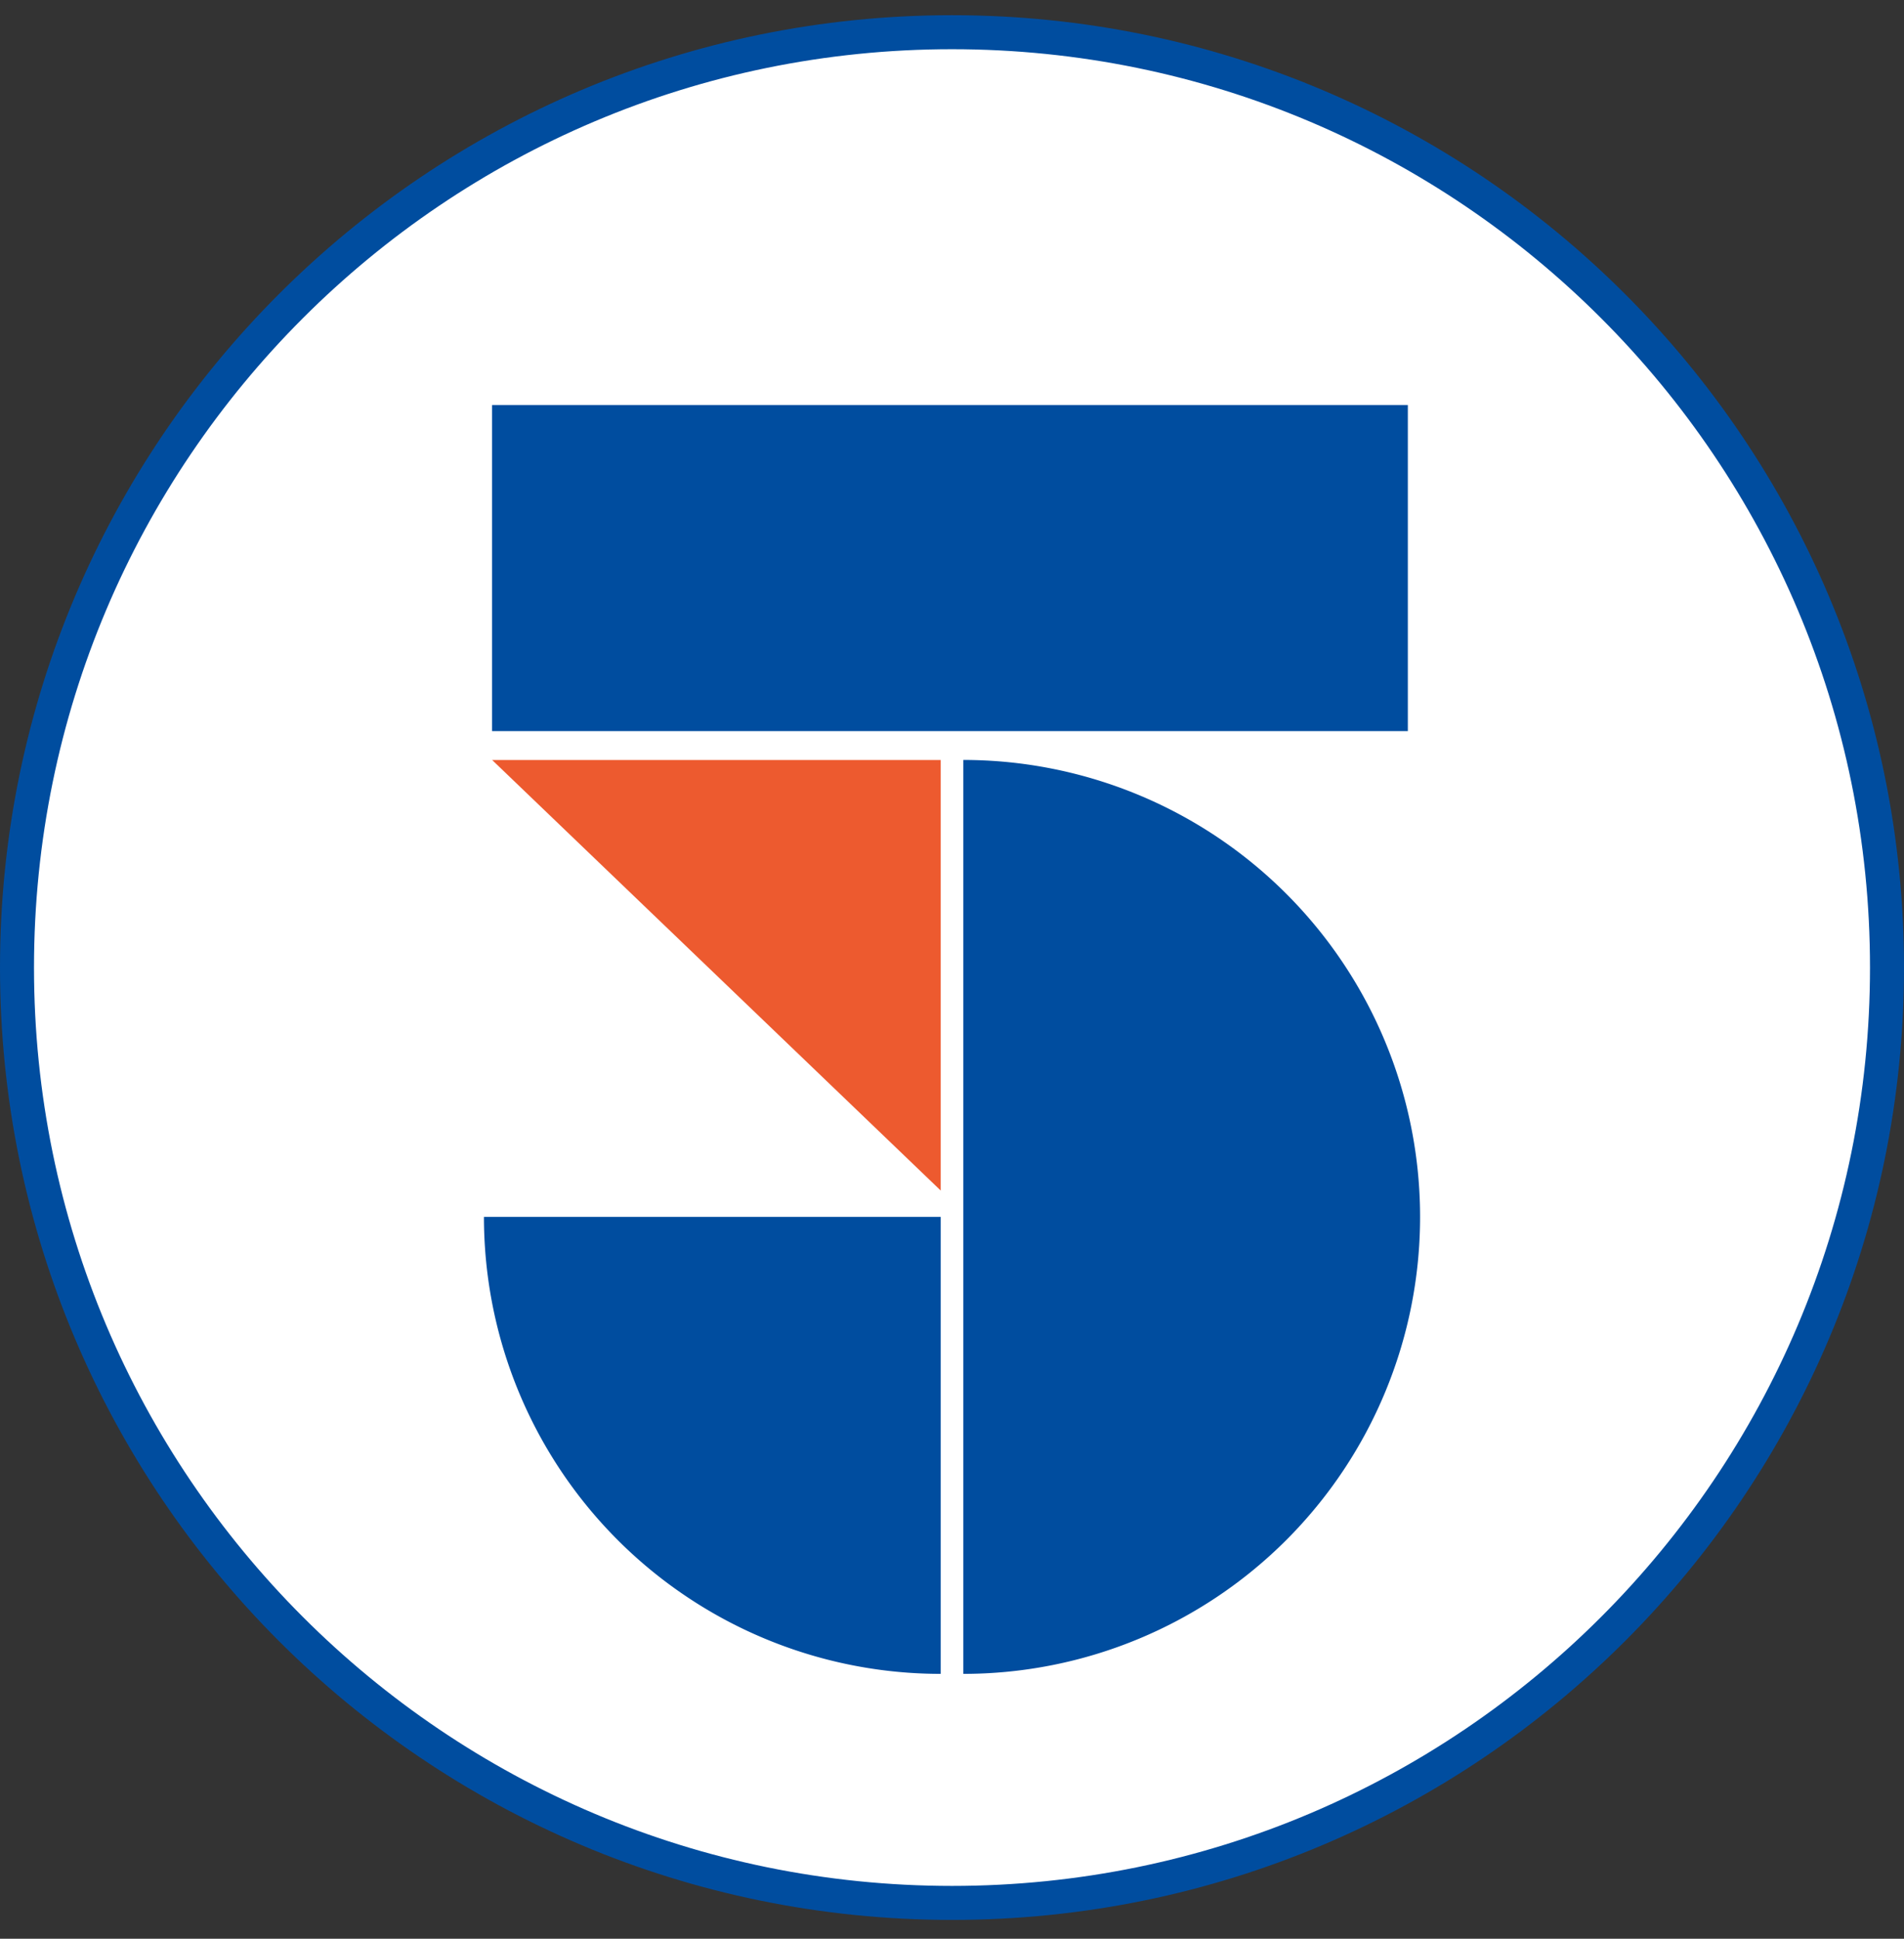 <svg xmlns="http://www.w3.org/2000/svg" width="56" height="57" fill="none" viewBox="0 0 56 57"><rect x="0" y="0" width="56" height="57" fill="#333333" stroke="none"/><g clip-path="url(#a)"><path fill="#fff" stroke="#004d9f" d="M28 .947c15.188 0 27.5 12.312 27.5 27.5s-12.312 27.5-27.5 27.5S.5 43.635.5 28.447 12.812.947 28 .947Z"/><path fill="#004d9f" d="M14.473 11.908h26.934v9.587H14.473z"/><path fill="#ed5a2f" d="M14.474 22.344h13.194v12.659z"/><path fill="#004d9f" d="M28.332 49.213a13.435 13.435 0 0 0 0-26.87v26.87M14.234 35.778a13.433 13.433 0 0 0 13.434 13.435V35.778z"/></g><defs><clipPath id="a"><path fill="#fff" d="M0 .447h56v56H0z"/></clipPath></defs></svg>